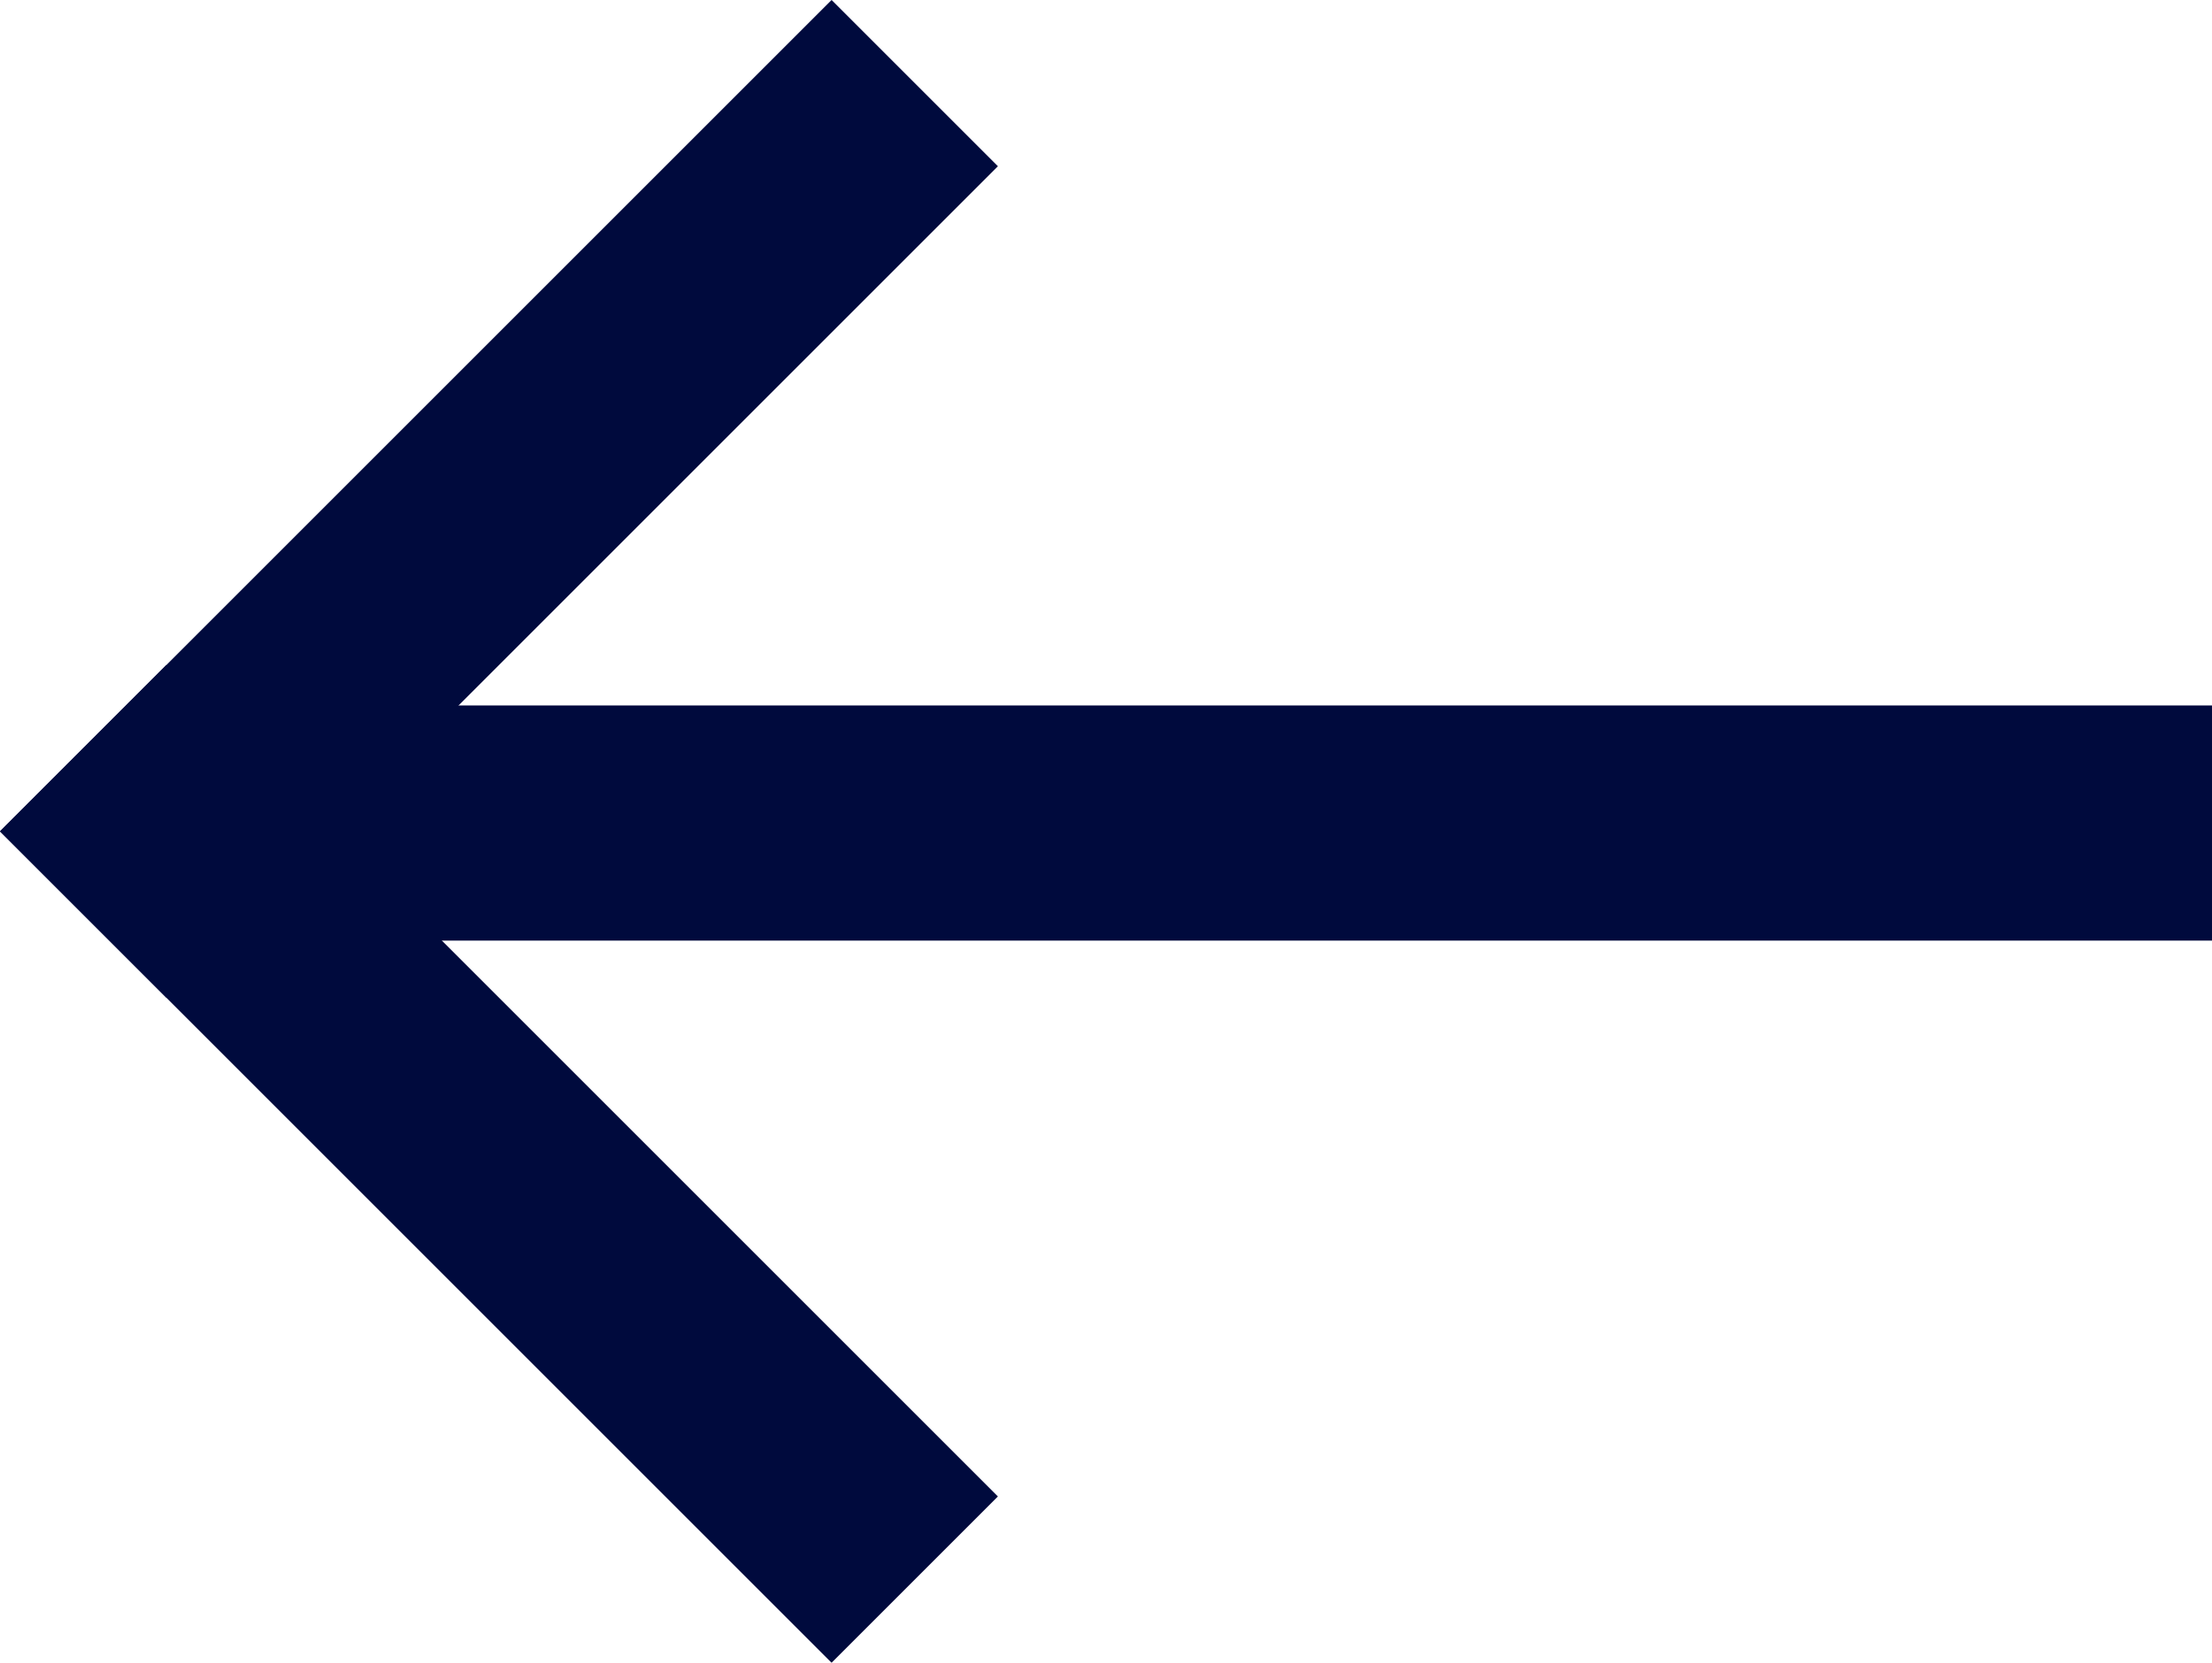 <svg id="Group" xmlns="http://www.w3.org/2000/svg" width="28.213" height="21.213" viewBox="0 0 28.213 21.213">
  <rect id="Rectangle" width="25" height="3" transform="translate(3.213 9)" fill="#000a3d"/>
  <rect id="Rectangle-2" data-name="Rectangle" width="15" height="3" transform="translate(12.728 2.121) rotate(135)" fill="#000a3d"/>
  <rect id="Rectangle-3" data-name="Rectangle" width="15" height="3" transform="translate(2.121 8.485) rotate(45)" fill="#000a3d"/>
</svg>
